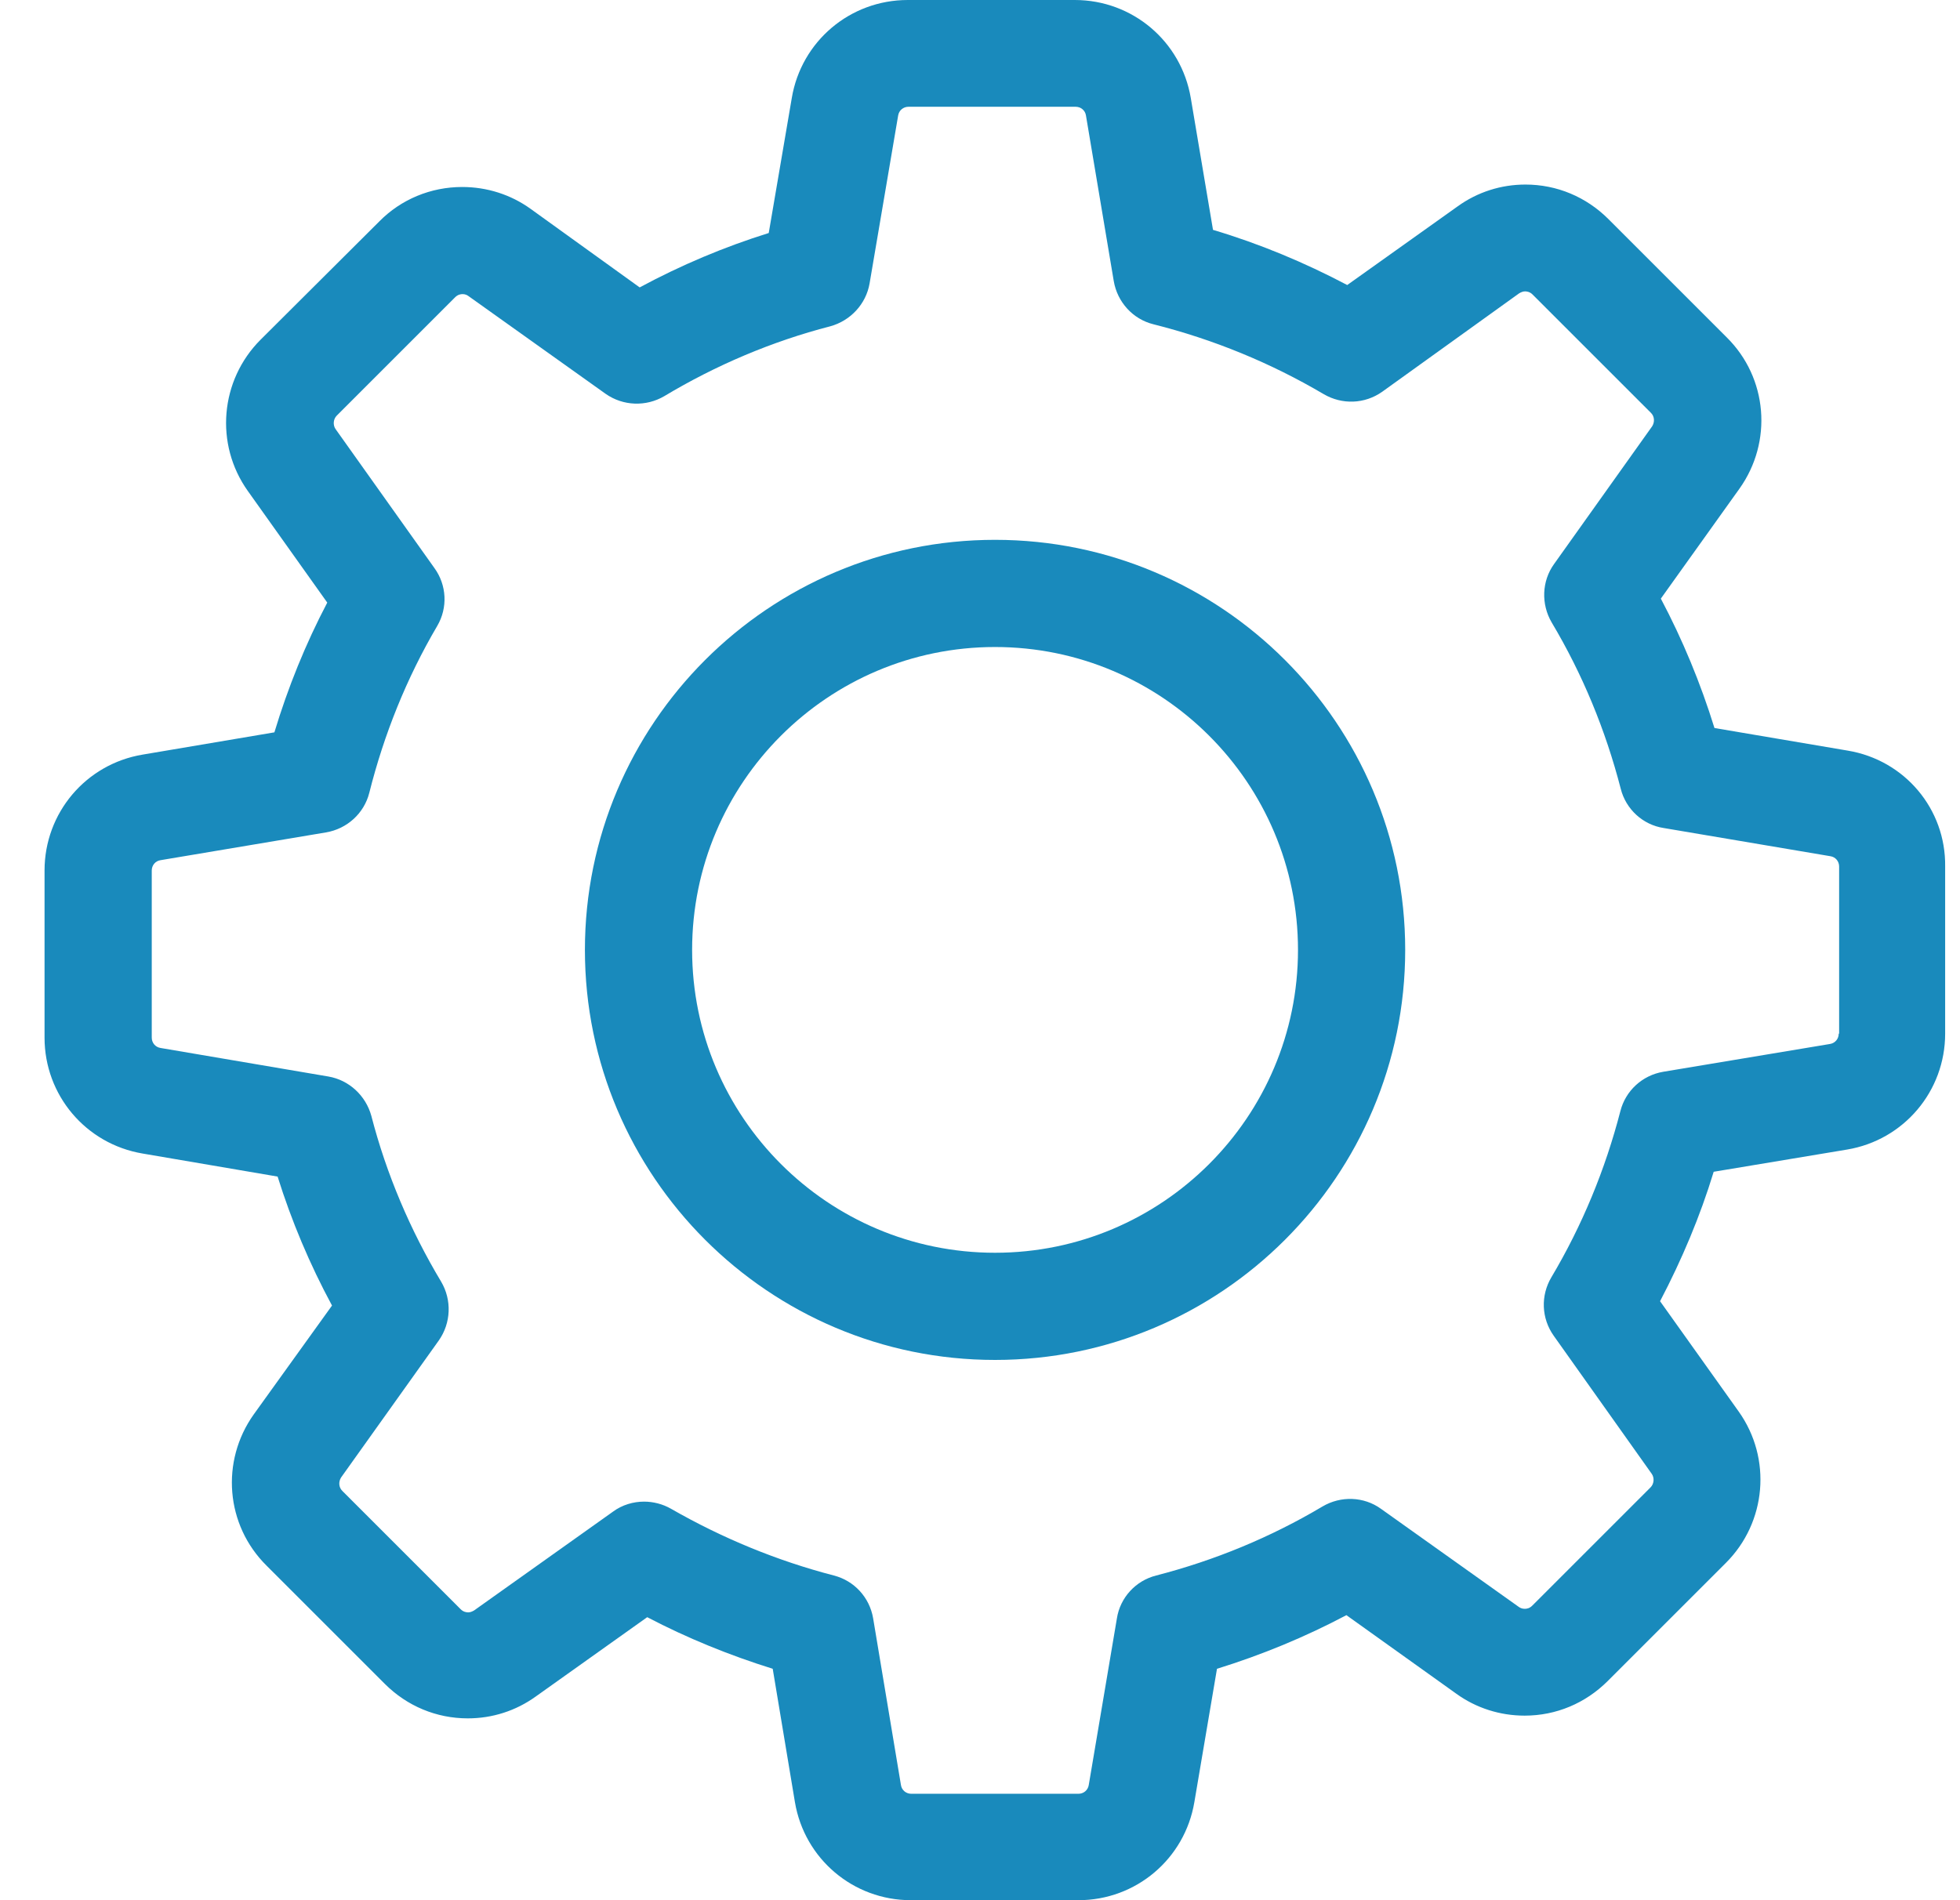 <svg width="33" height="32" viewBox="0 0 33 32" fill="none" xmlns="http://www.w3.org/2000/svg">
<path d="M31.112 12.641L28.866 12.26C28.632 11.505 28.331 10.776 27.963 10.081L29.287 8.229C29.849 7.44 29.762 6.364 29.073 5.682L27.081 3.69C26.707 3.316 26.212 3.108 25.684 3.108C25.27 3.108 24.875 3.235 24.541 3.476L22.683 4.8C21.961 4.419 21.205 4.104 20.423 3.871L20.049 1.651C19.888 0.695 19.066 6.10352e-05 18.097 6.10352e-05H15.283C14.313 6.10352e-05 13.491 0.695 13.331 1.651L12.943 3.924C12.194 4.158 11.466 4.465 10.77 4.84L8.932 3.516C8.598 3.276 8.197 3.149 7.782 3.149C7.254 3.149 6.753 3.356 6.385 3.73L4.386 5.722C3.705 6.404 3.611 7.48 4.173 8.269L5.51 10.148C5.142 10.849 4.848 11.578 4.62 12.333L2.401 12.708C1.445 12.868 0.75 13.69 0.75 14.66V17.474C0.75 18.443 1.445 19.265 2.401 19.426L4.674 19.814C4.908 20.562 5.215 21.291 5.59 21.986L4.273 23.818C3.711 24.607 3.798 25.683 4.487 26.365L6.479 28.357C6.853 28.731 7.348 28.938 7.876 28.938C8.29 28.938 8.685 28.811 9.019 28.571L10.897 27.234C11.573 27.588 12.281 27.875 13.01 28.103L13.384 30.349C13.545 31.305 14.367 32 15.336 32H18.157C19.126 32 19.948 31.305 20.109 30.349L20.49 28.103C21.245 27.869 21.974 27.568 22.669 27.2L24.521 28.524C24.855 28.765 25.256 28.892 25.671 28.892C26.199 28.892 26.693 28.684 27.068 28.31L29.06 26.318C29.742 25.636 29.835 24.56 29.274 23.771L27.95 21.913C28.318 21.211 28.625 20.482 28.853 19.733L31.099 19.359C32.055 19.199 32.75 18.376 32.75 17.407V14.593C32.763 13.623 32.068 12.801 31.112 12.641ZM30.958 17.407C30.958 17.494 30.898 17.567 30.811 17.581L28.004 18.049C27.649 18.109 27.369 18.37 27.282 18.711C27.028 19.693 26.64 20.636 26.119 21.512C25.938 21.819 25.951 22.2 26.159 22.494L27.81 24.82C27.857 24.887 27.85 24.988 27.79 25.048L25.798 27.04C25.751 27.087 25.704 27.093 25.671 27.093C25.631 27.093 25.597 27.08 25.57 27.06L23.251 25.409C22.963 25.201 22.576 25.188 22.268 25.369C21.392 25.89 20.45 26.278 19.467 26.532C19.12 26.619 18.859 26.906 18.805 27.254L18.331 30.061C18.317 30.148 18.244 30.208 18.157 30.208H15.343C15.256 30.208 15.182 30.148 15.169 30.061L14.701 27.254C14.641 26.899 14.38 26.619 14.039 26.532C13.083 26.284 12.161 25.903 11.299 25.409C11.158 25.328 10.998 25.288 10.844 25.288C10.664 25.288 10.476 25.342 10.322 25.456L7.983 27.12C7.949 27.14 7.916 27.153 7.883 27.153C7.856 27.153 7.802 27.147 7.756 27.1L5.764 25.108C5.703 25.048 5.697 24.954 5.743 24.881L7.388 22.574C7.595 22.28 7.609 21.892 7.428 21.585C6.907 20.716 6.506 19.773 6.252 18.791C6.158 18.45 5.877 18.189 5.53 18.129L2.702 17.648C2.615 17.634 2.555 17.561 2.555 17.474V14.66C2.555 14.573 2.615 14.499 2.702 14.486L5.489 14.018C5.844 13.958 6.131 13.697 6.218 13.35C6.465 12.367 6.846 11.418 7.361 10.542C7.542 10.234 7.522 9.853 7.314 9.566L5.65 7.226C5.603 7.159 5.61 7.059 5.67 6.999L7.662 5.007C7.709 4.96 7.756 4.953 7.789 4.953C7.829 4.953 7.863 4.967 7.889 4.987L10.195 6.631C10.49 6.839 10.877 6.852 11.185 6.671C12.054 6.15 12.996 5.749 13.979 5.495C14.32 5.401 14.581 5.121 14.641 4.773L15.122 1.945C15.136 1.858 15.209 1.798 15.296 1.798H18.11C18.197 1.798 18.271 1.858 18.284 1.945L18.752 4.733C18.812 5.087 19.073 5.375 19.42 5.461C20.43 5.715 21.392 6.11 22.288 6.638C22.596 6.818 22.977 6.805 23.271 6.598L25.577 4.94C25.61 4.92 25.644 4.907 25.677 4.907C25.704 4.907 25.758 4.913 25.804 4.96L27.796 6.952C27.857 7.012 27.863 7.106 27.817 7.179L26.165 9.499C25.958 9.787 25.945 10.174 26.125 10.482C26.647 11.357 27.034 12.3 27.288 13.283C27.375 13.63 27.663 13.891 28.01 13.944L30.818 14.419C30.905 14.432 30.965 14.506 30.965 14.593V17.407H30.958Z" fill="#198ABC"/>
<path d="M16.753 9.091C12.943 9.091 9.848 12.186 9.848 15.997C9.848 19.807 12.943 22.902 16.753 22.902C20.564 22.902 23.659 19.807 23.659 15.997C23.659 12.186 20.564 9.091 16.753 9.091ZM16.753 21.097C13.939 21.097 11.653 18.811 11.653 15.997C11.653 13.182 13.939 10.896 16.753 10.896C19.567 10.896 21.854 13.182 21.854 15.997C21.854 18.811 19.567 21.097 16.753 21.097Z" fill="#198ABC"/>
</svg>
